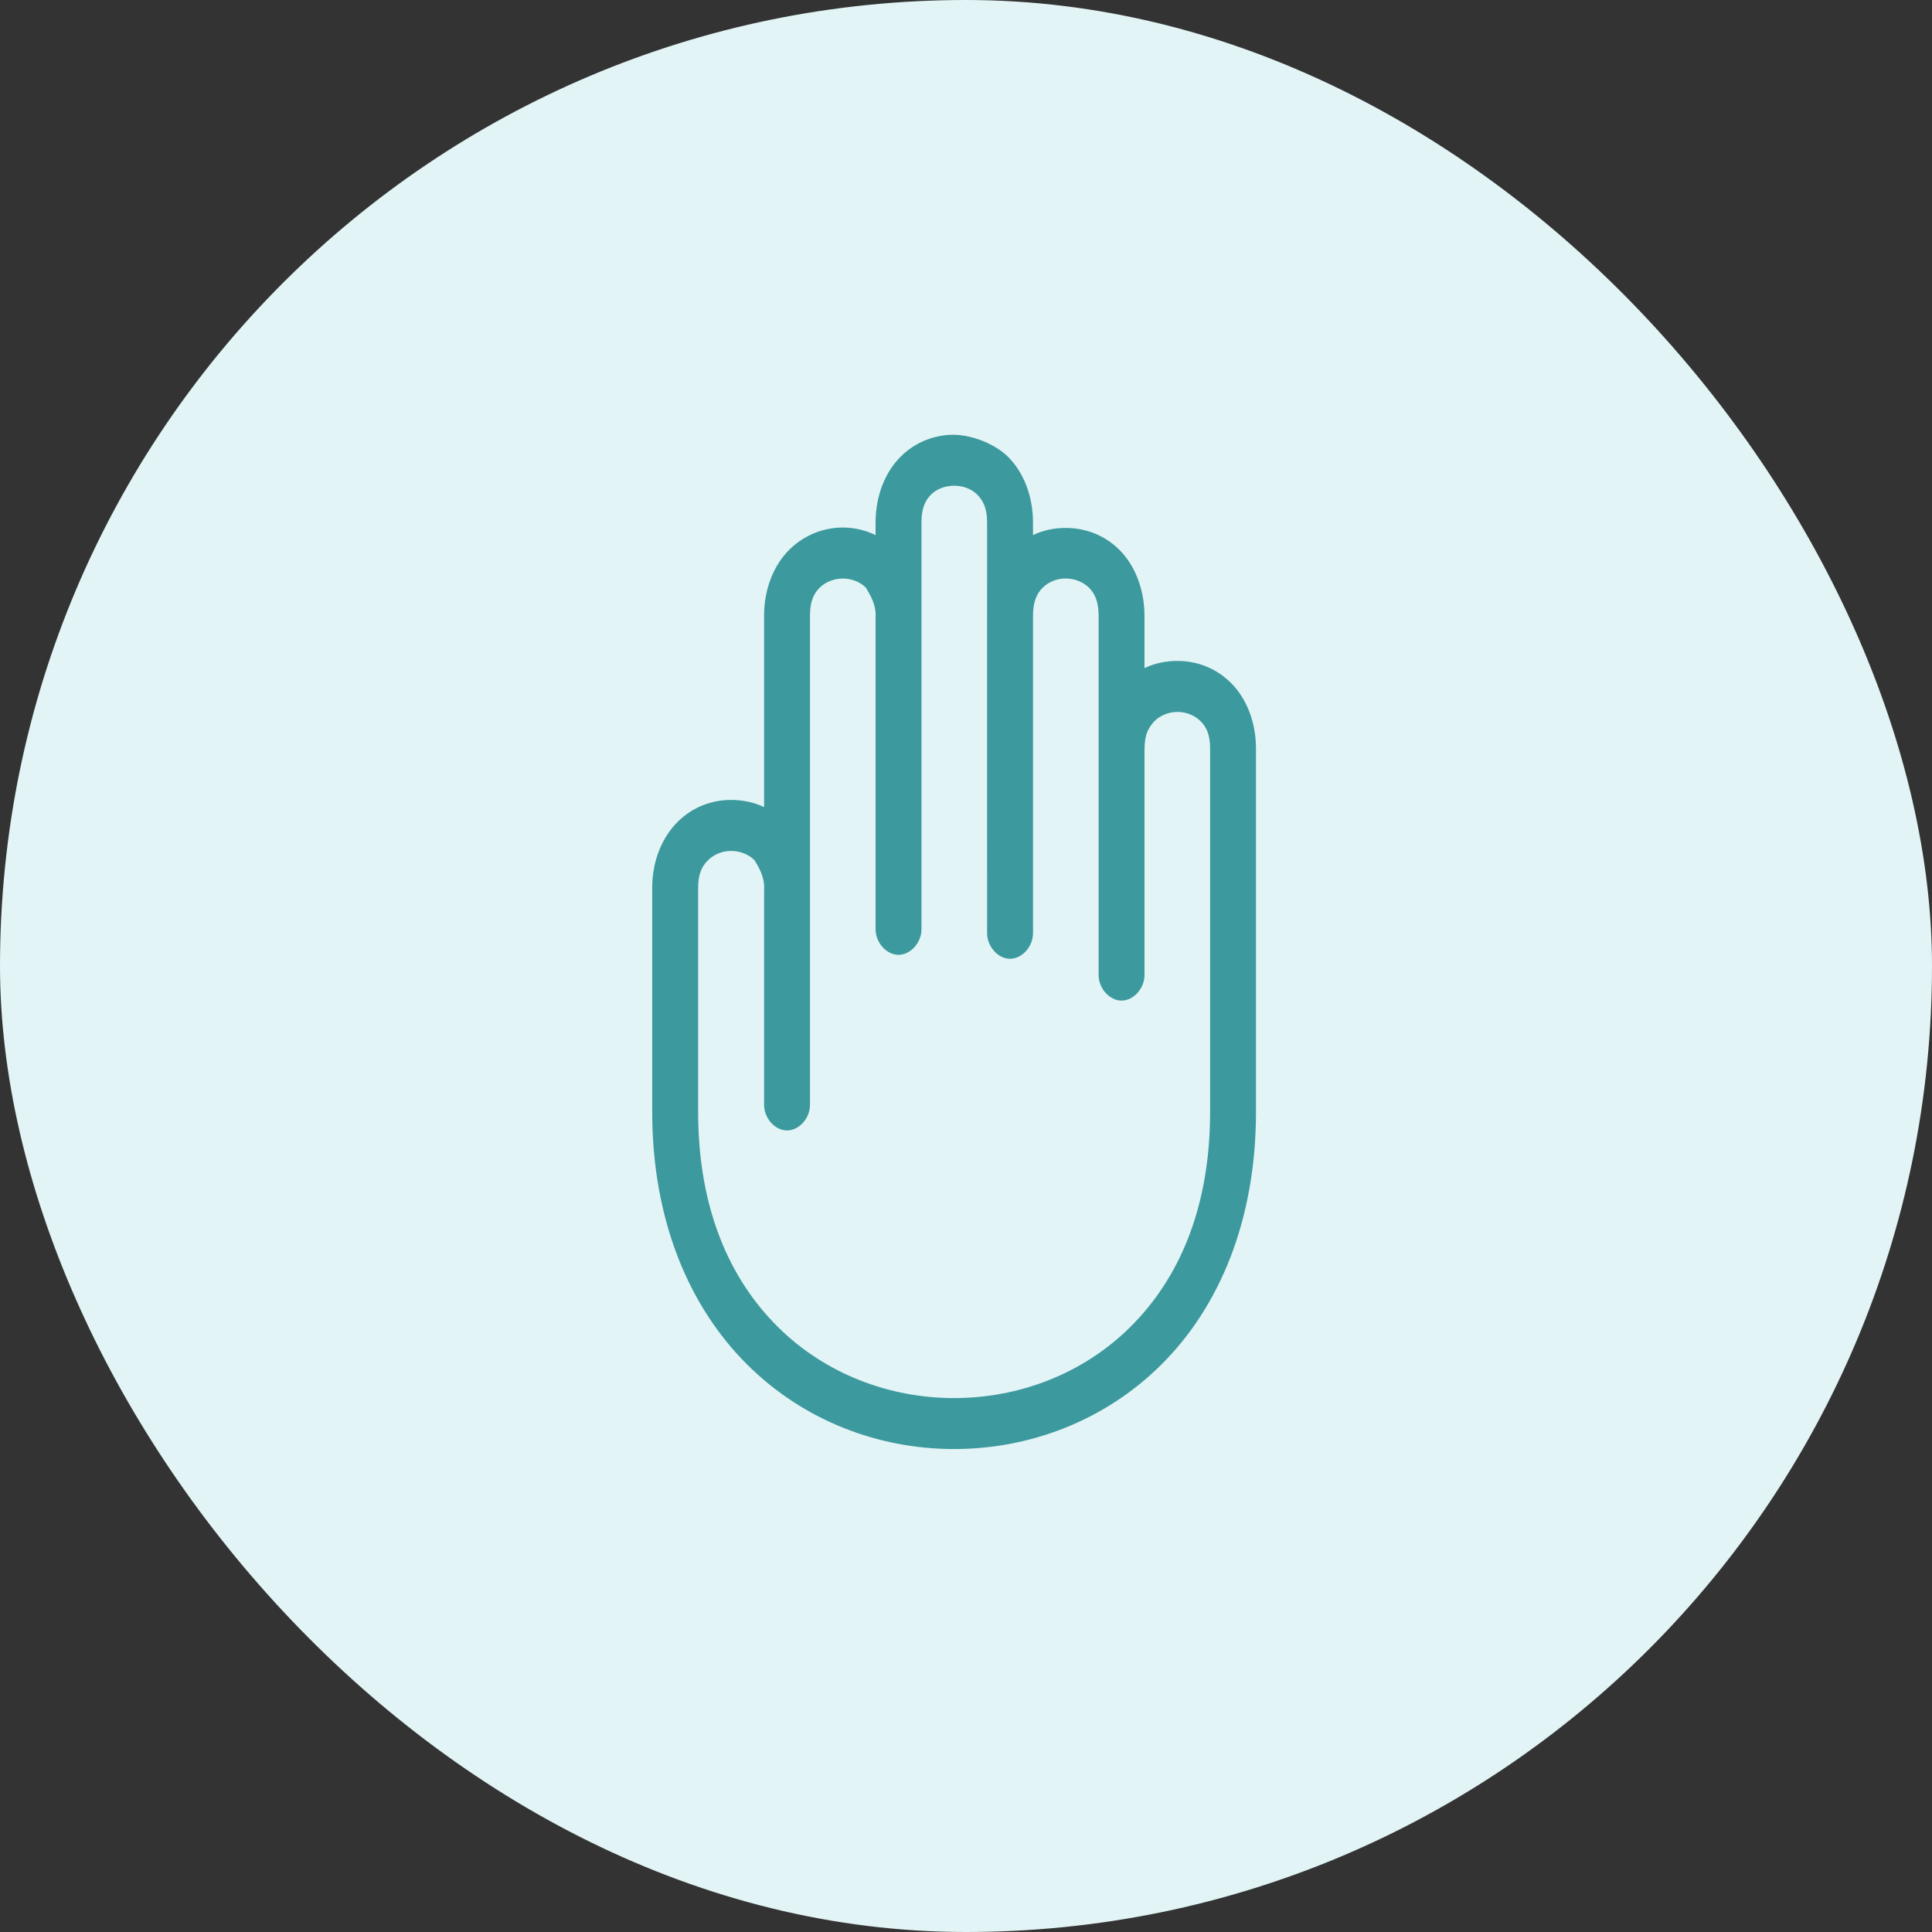<svg width="85" height="85" viewBox="0 0 85 85" fill="none" xmlns="http://www.w3.org/2000/svg">
<rect x="0" y="0" width="85" height="85" fill="#333333" stroke="none"/>
<rect width="85" height="85" rx="42.5" fill="#E2F4F5"/>
<path fill-rule="evenodd" clip-rule="evenodd" d="M44.343 20.091C45.01 20.754 45.447 21.789 45.447 22.982V23.542C45.906 23.323 46.392 23.227 46.882 23.227C47.723 23.227 48.579 23.524 49.248 24.19C49.917 24.856 50.352 25.902 50.352 27.099V29.394C50.812 29.174 51.313 29.078 51.803 29.078C52.642 29.078 53.487 29.379 54.154 30.042C54.821 30.706 55.258 31.741 55.258 32.933V48.912C55.258 53.764 53.602 57.544 51.094 60.037C48.585 62.531 45.27 63.752 41.977 63.752C38.684 63.752 35.383 62.531 32.875 60.037C30.367 57.544 28.695 53.765 28.695 48.912V39.048C28.695 37.855 29.146 36.82 29.815 36.157C30.484 35.494 31.326 35.194 32.165 35.194C32.656 35.194 33.156 35.289 33.617 35.509V27.082C33.617 25.89 34.054 24.854 34.721 24.191C35.388 23.527 36.248 23.209 37.087 23.209C37.578 23.209 38.061 23.322 38.522 23.542V22.982C38.522 21.79 38.959 20.754 39.626 20.09C40.293 19.427 41.138 19.127 41.977 19.127C42.841 19.148 43.792 19.557 44.343 20.091ZM41.977 21.37C41.59 21.37 41.219 21.505 40.967 21.755C40.715 22.006 40.541 22.346 40.541 22.982V40.87C40.549 41.463 40.065 42.008 39.532 42.008C38.999 42.008 38.515 41.463 38.522 40.87V27.17C38.559 26.633 38.307 26.206 38.096 25.856C37.845 25.605 37.474 25.453 37.087 25.453C36.7 25.453 36.314 25.605 36.062 25.856C35.81 26.106 35.636 26.447 35.636 27.082V48.597C35.644 49.19 35.16 49.735 34.626 49.735C34.093 49.735 33.609 49.19 33.617 48.597V39.154C33.656 38.616 33.405 38.187 33.191 37.84C32.938 37.589 32.555 37.437 32.166 37.437C31.776 37.437 31.41 37.589 31.156 37.84C30.903 38.09 30.715 38.414 30.715 39.048V48.913C30.715 53.208 32.124 56.293 34.217 58.373C36.309 60.454 39.136 61.51 41.977 61.51C44.819 61.51 47.645 60.454 49.738 58.373C51.831 56.293 53.24 53.208 53.24 48.913V32.934C53.24 32.298 53.066 31.975 52.814 31.724C52.562 31.474 52.191 31.322 51.805 31.322C51.418 31.322 51.047 31.474 50.795 31.724C50.392 32.152 50.358 32.535 50.353 33.056V42.885C50.361 43.477 49.877 44.022 49.344 44.022C48.811 44.022 48.327 43.477 48.335 42.885V27.098C48.335 26.457 48.162 26.107 47.909 25.854C47.655 25.602 47.272 25.451 46.883 25.451C46.495 25.451 46.128 25.602 45.874 25.854C45.62 26.107 45.448 26.457 45.448 27.098V41.044C45.456 41.637 44.972 42.182 44.439 42.182C43.905 42.182 43.422 41.637 43.429 41.044C43.424 35.018 43.429 28.995 43.429 22.981C43.429 22.345 43.239 22.005 42.988 21.755C42.736 21.504 42.364 21.369 41.978 21.369L41.977 21.37Z" fill="#3C999E"/>
</svg>
